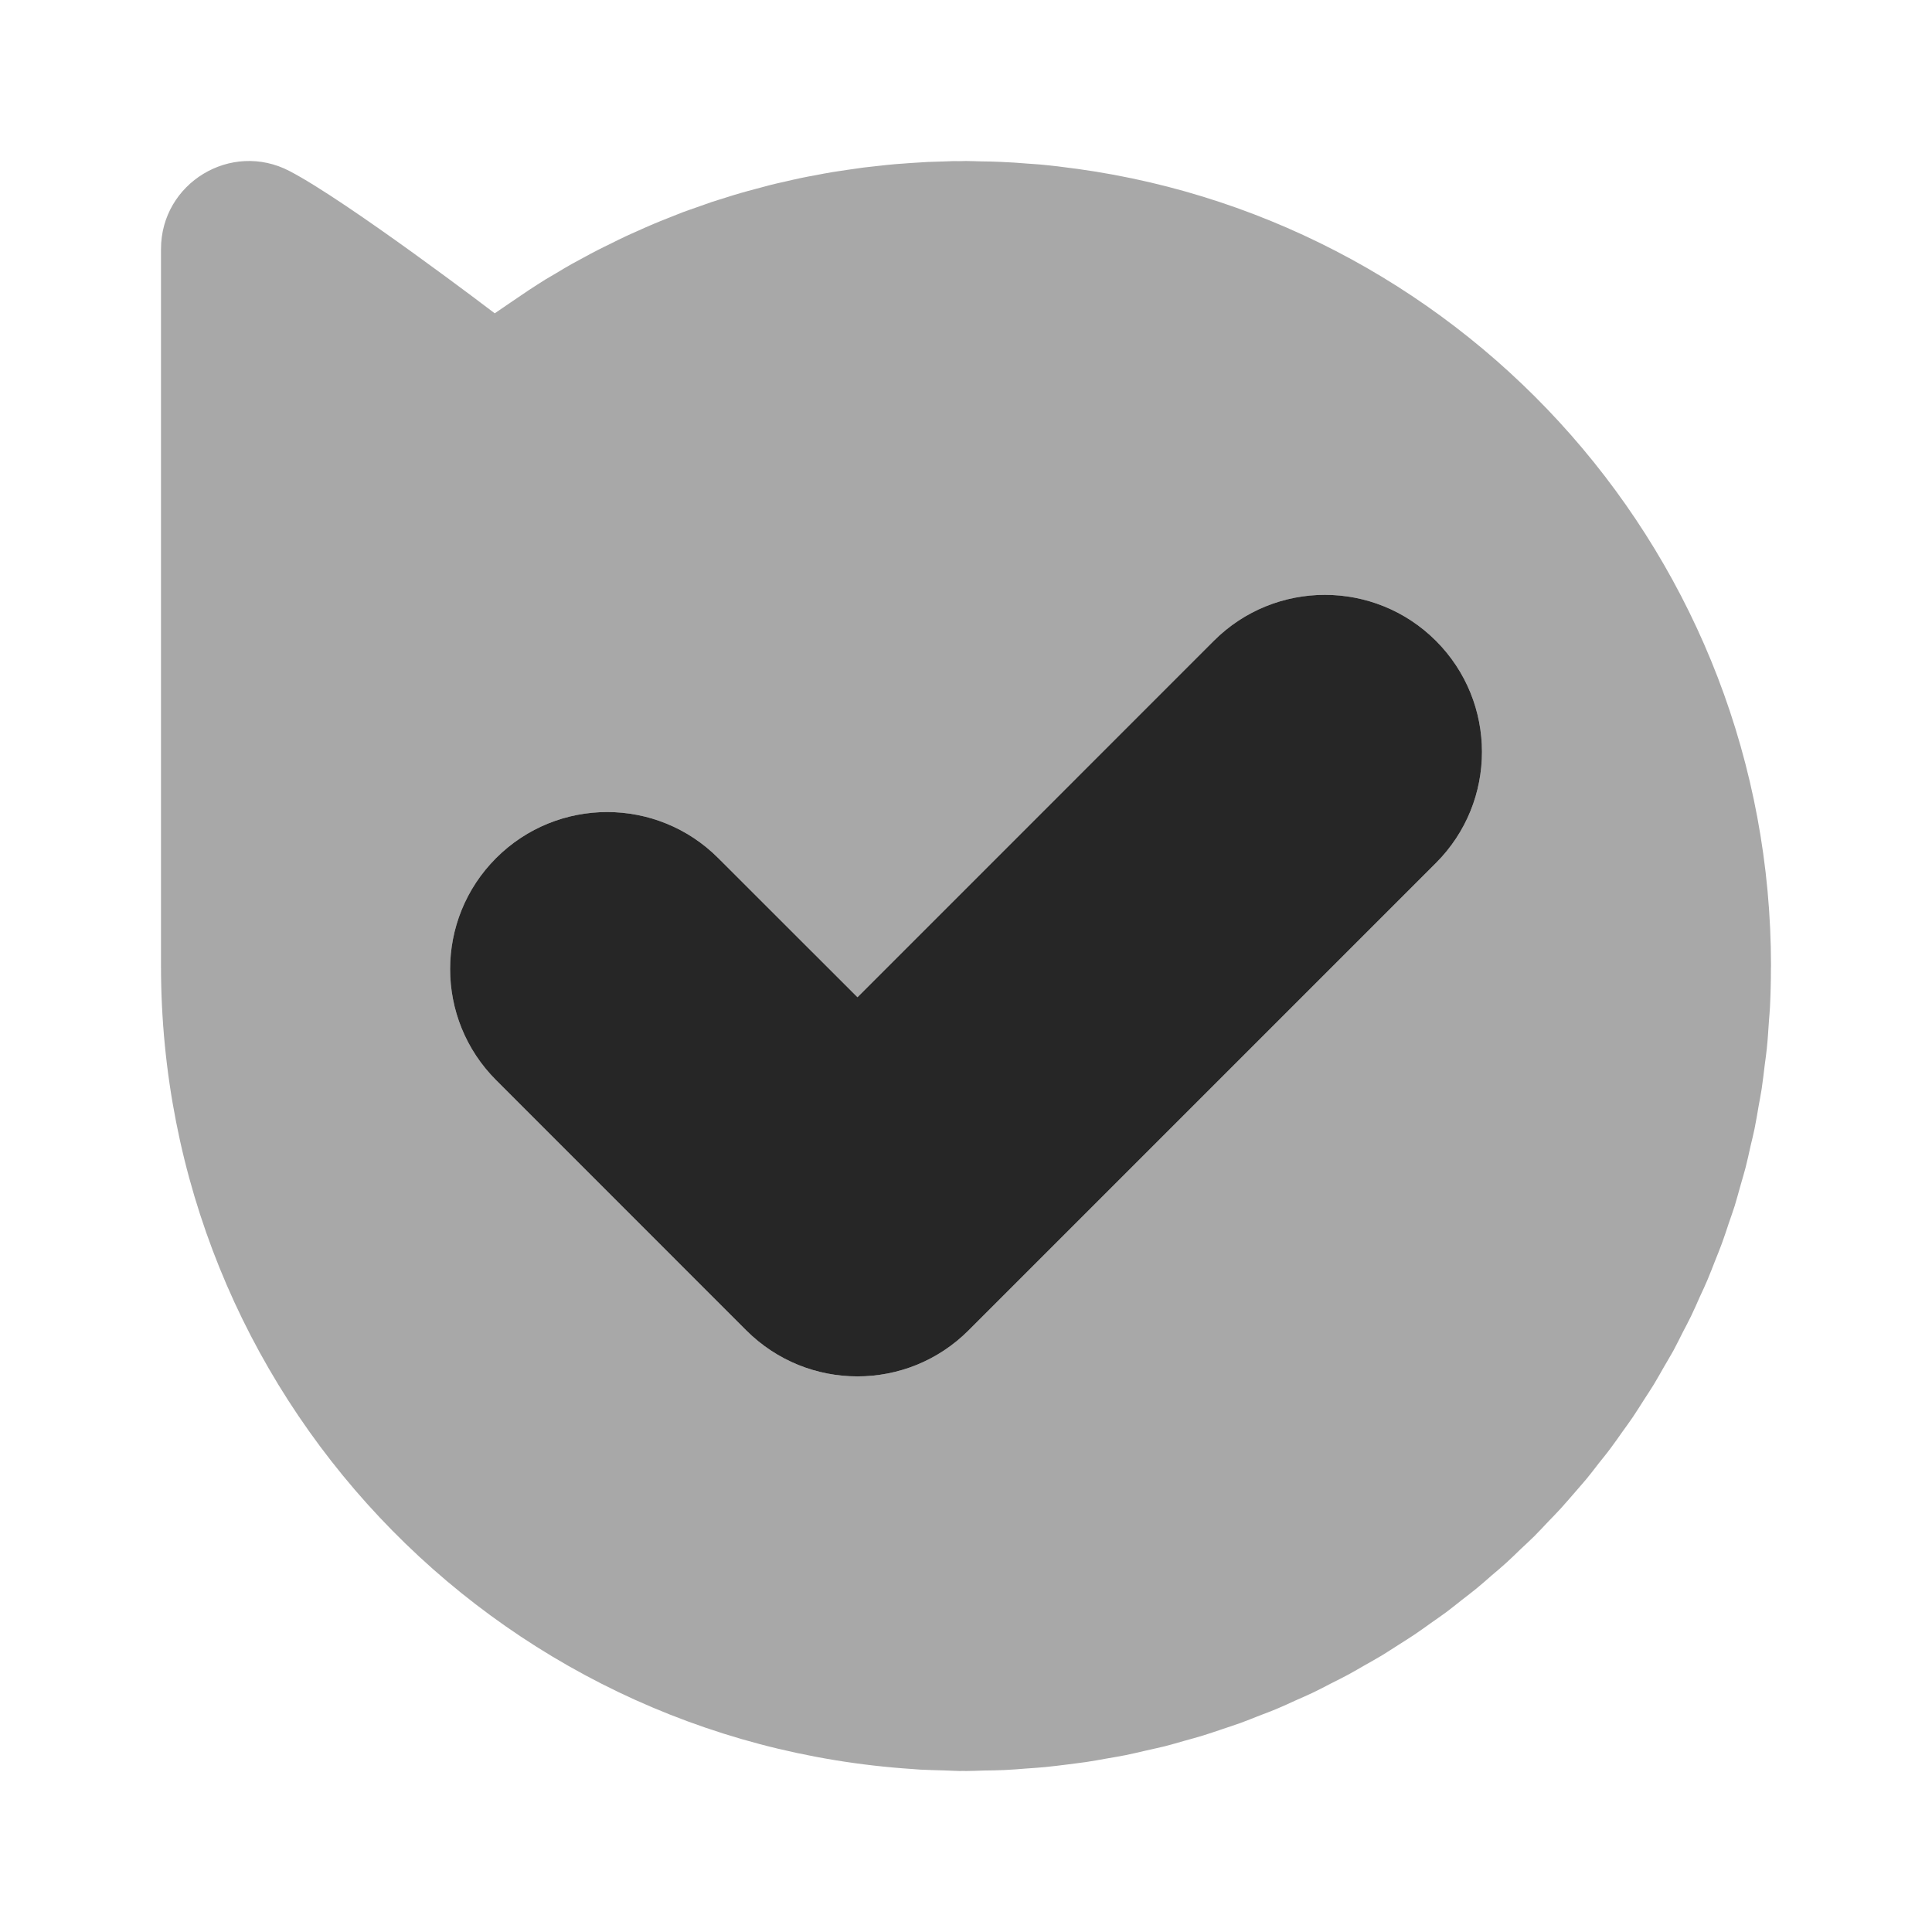 <svg width="24" height="24" viewBox="0 0 24 24" fill="none" xmlns="http://www.w3.org/2000/svg">
<path opacity="0.4" d="M13.384 2.098C13.378 2.097 13.373 2.096 13.367 2.096C13.218 2.075 13.067 2.057 12.915 2.043C12.864 2.039 12.812 2.036 12.761 2.032C12.65 2.023 12.54 2.015 12.429 2.011C12.352 2.007 12.274 2.006 12.196 2.005C12.131 2.004 12.066 2 12 2C11.97 2 11.94 2.002 11.91 2.002C11.89 2.002 11.869 2.001 11.849 2.001C11.804 2.002 11.76 2.005 11.716 2.006C11.651 2.008 11.587 2.01 11.523 2.012C11.453 2.016 11.384 2.02 11.315 2.025C11.251 2.029 11.188 2.034 11.124 2.039C11.055 2.045 10.987 2.052 10.918 2.06C10.855 2.067 10.793 2.073 10.73 2.081C10.662 2.09 10.594 2.1 10.526 2.11C10.464 2.119 10.402 2.128 10.341 2.138C10.273 2.149 10.206 2.162 10.139 2.175C10.078 2.186 10.017 2.197 9.956 2.21C9.889 2.224 9.823 2.239 9.756 2.255C9.697 2.268 9.637 2.281 9.578 2.296C9.511 2.313 9.445 2.331 9.379 2.349C9.32 2.365 9.262 2.38 9.204 2.397C9.138 2.416 9.073 2.436 9.008 2.457C8.951 2.475 8.894 2.492 8.837 2.511C8.772 2.533 8.708 2.556 8.644 2.579C8.587 2.599 8.531 2.618 8.475 2.639C8.411 2.664 8.347 2.69 8.284 2.715C8.229 2.737 8.175 2.758 8.121 2.781C8.056 2.808 7.993 2.837 7.93 2.865C7.877 2.889 7.824 2.911 7.772 2.936C7.709 2.965 7.646 2.997 7.584 3.028C7.533 3.053 7.482 3.077 7.432 3.103C7.368 3.135 7.306 3.169 7.244 3.203C7.195 3.23 7.146 3.255 7.098 3.282C7.034 3.318 6.971 3.356 6.908 3.394C6.863 3.421 6.817 3.447 6.772 3.474C6.704 3.516 6.638 3.56 6.571 3.603C6.532 3.628 6.146 3.892 6.146 3.892C6.146 3.892 4.324 2.504 3.597 2.125C2.87 1.746 2 2.274 2 3.094V4.94V11.808C2 11.874 2 11.938 2 12C2 17.301 6.126 21.636 11.341 21.976C11.372 21.978 11.402 21.981 11.432 21.983C11.532 21.988 11.633 21.99 11.734 21.993C11.796 21.995 11.858 21.999 11.921 22C11.934 22 11.947 21.999 11.96 21.999C11.974 21.999 11.987 22 12.001 22C12.076 22 12.15 21.996 12.225 21.994C12.309 21.993 12.393 21.992 12.477 21.988C12.565 21.984 12.652 21.977 12.738 21.97C12.821 21.964 12.904 21.959 12.986 21.951C13.073 21.943 13.158 21.931 13.244 21.921C13.325 21.91 13.408 21.901 13.489 21.889C13.574 21.877 13.657 21.861 13.742 21.846C13.822 21.832 13.903 21.819 13.983 21.803C14.067 21.786 14.149 21.766 14.232 21.747C14.311 21.729 14.39 21.712 14.469 21.693C14.551 21.672 14.632 21.648 14.713 21.625C14.79 21.603 14.868 21.583 14.945 21.559C15.025 21.534 15.104 21.507 15.184 21.48C15.26 21.454 15.336 21.43 15.411 21.403C15.49 21.374 15.567 21.343 15.645 21.312C15.719 21.284 15.794 21.256 15.867 21.225C15.944 21.193 16.02 21.157 16.095 21.123C16.167 21.091 16.24 21.06 16.311 21.026C16.386 20.99 16.46 20.951 16.533 20.913C16.604 20.877 16.675 20.843 16.744 20.805C16.817 20.766 16.887 20.724 16.959 20.683C17.027 20.644 17.097 20.606 17.165 20.565C17.235 20.522 17.304 20.477 17.373 20.433C17.44 20.39 17.507 20.349 17.572 20.305C17.64 20.259 17.707 20.211 17.774 20.163C17.838 20.118 17.903 20.073 17.966 20.027C18.032 19.977 18.096 19.926 18.16 19.875C18.222 19.827 18.284 19.78 18.345 19.73C18.409 19.678 18.471 19.622 18.533 19.568C18.592 19.518 18.652 19.468 18.709 19.416C18.771 19.36 18.83 19.302 18.89 19.244C18.946 19.191 19.003 19.139 19.058 19.085C19.117 19.026 19.173 18.965 19.231 18.904C19.284 18.849 19.338 18.794 19.39 18.737C19.446 18.675 19.5 18.612 19.555 18.549C19.605 18.49 19.657 18.433 19.706 18.374C19.759 18.31 19.809 18.244 19.86 18.178C19.908 18.117 19.958 18.058 20.004 17.995C20.054 17.929 20.101 17.861 20.149 17.793C20.194 17.73 20.241 17.667 20.284 17.603C20.331 17.534 20.375 17.462 20.42 17.392C20.462 17.327 20.505 17.263 20.545 17.197C20.589 17.125 20.629 17.052 20.671 16.979C20.71 16.912 20.75 16.845 20.788 16.777C20.828 16.702 20.866 16.626 20.904 16.55C20.939 16.482 20.976 16.415 21.009 16.345C21.047 16.267 21.081 16.188 21.116 16.109C21.148 16.04 21.181 15.971 21.21 15.901C21.244 15.821 21.275 15.739 21.307 15.658C21.335 15.587 21.364 15.518 21.39 15.446C21.421 15.363 21.448 15.278 21.476 15.194C21.5 15.123 21.526 15.053 21.549 14.98C21.575 14.895 21.598 14.807 21.623 14.72C21.643 14.648 21.665 14.578 21.684 14.505C21.707 14.416 21.726 14.326 21.746 14.236C21.763 14.164 21.781 14.093 21.796 14.02C21.815 13.928 21.83 13.834 21.846 13.741C21.859 13.669 21.873 13.598 21.884 13.527C21.899 13.428 21.91 13.329 21.922 13.23C21.931 13.162 21.941 13.094 21.948 13.025C21.96 12.914 21.966 12.801 21.974 12.688C21.978 12.631 21.984 12.574 21.987 12.516C21.995 12.354 21.999 12.191 21.999 12.027C21.999 12.018 22 12.009 22 12C22.001 6.947 18.252 2.772 13.384 2.098ZM17.838 10.72L12.031 16.527C11.65 16.908 11.151 17.098 10.651 17.098C10.152 17.098 9.653 16.908 9.271 16.527L6.163 13.418C5.401 12.656 5.401 11.421 6.163 10.659C6.925 9.897 8.16 9.897 8.923 10.659L10.652 12.388L15.078 7.961C15.841 7.199 17.076 7.199 17.838 7.961C18.6 8.723 18.6 9.958 17.838 10.72Z" fill="#262626"/>
<path d="M12.031 16.527L17.838 10.72C18.6 9.958 18.6 8.723 17.838 7.961C17.076 7.199 15.84 7.199 15.078 7.961L10.652 12.388L8.922 10.659C8.16 9.897 6.925 9.897 6.163 10.659C5.401 11.421 5.401 12.656 6.163 13.418L9.271 16.527C9.653 16.908 10.152 17.098 10.651 17.098C11.151 17.098 11.65 16.908 12.031 16.527Z" fill="#262626"/>
</svg>
